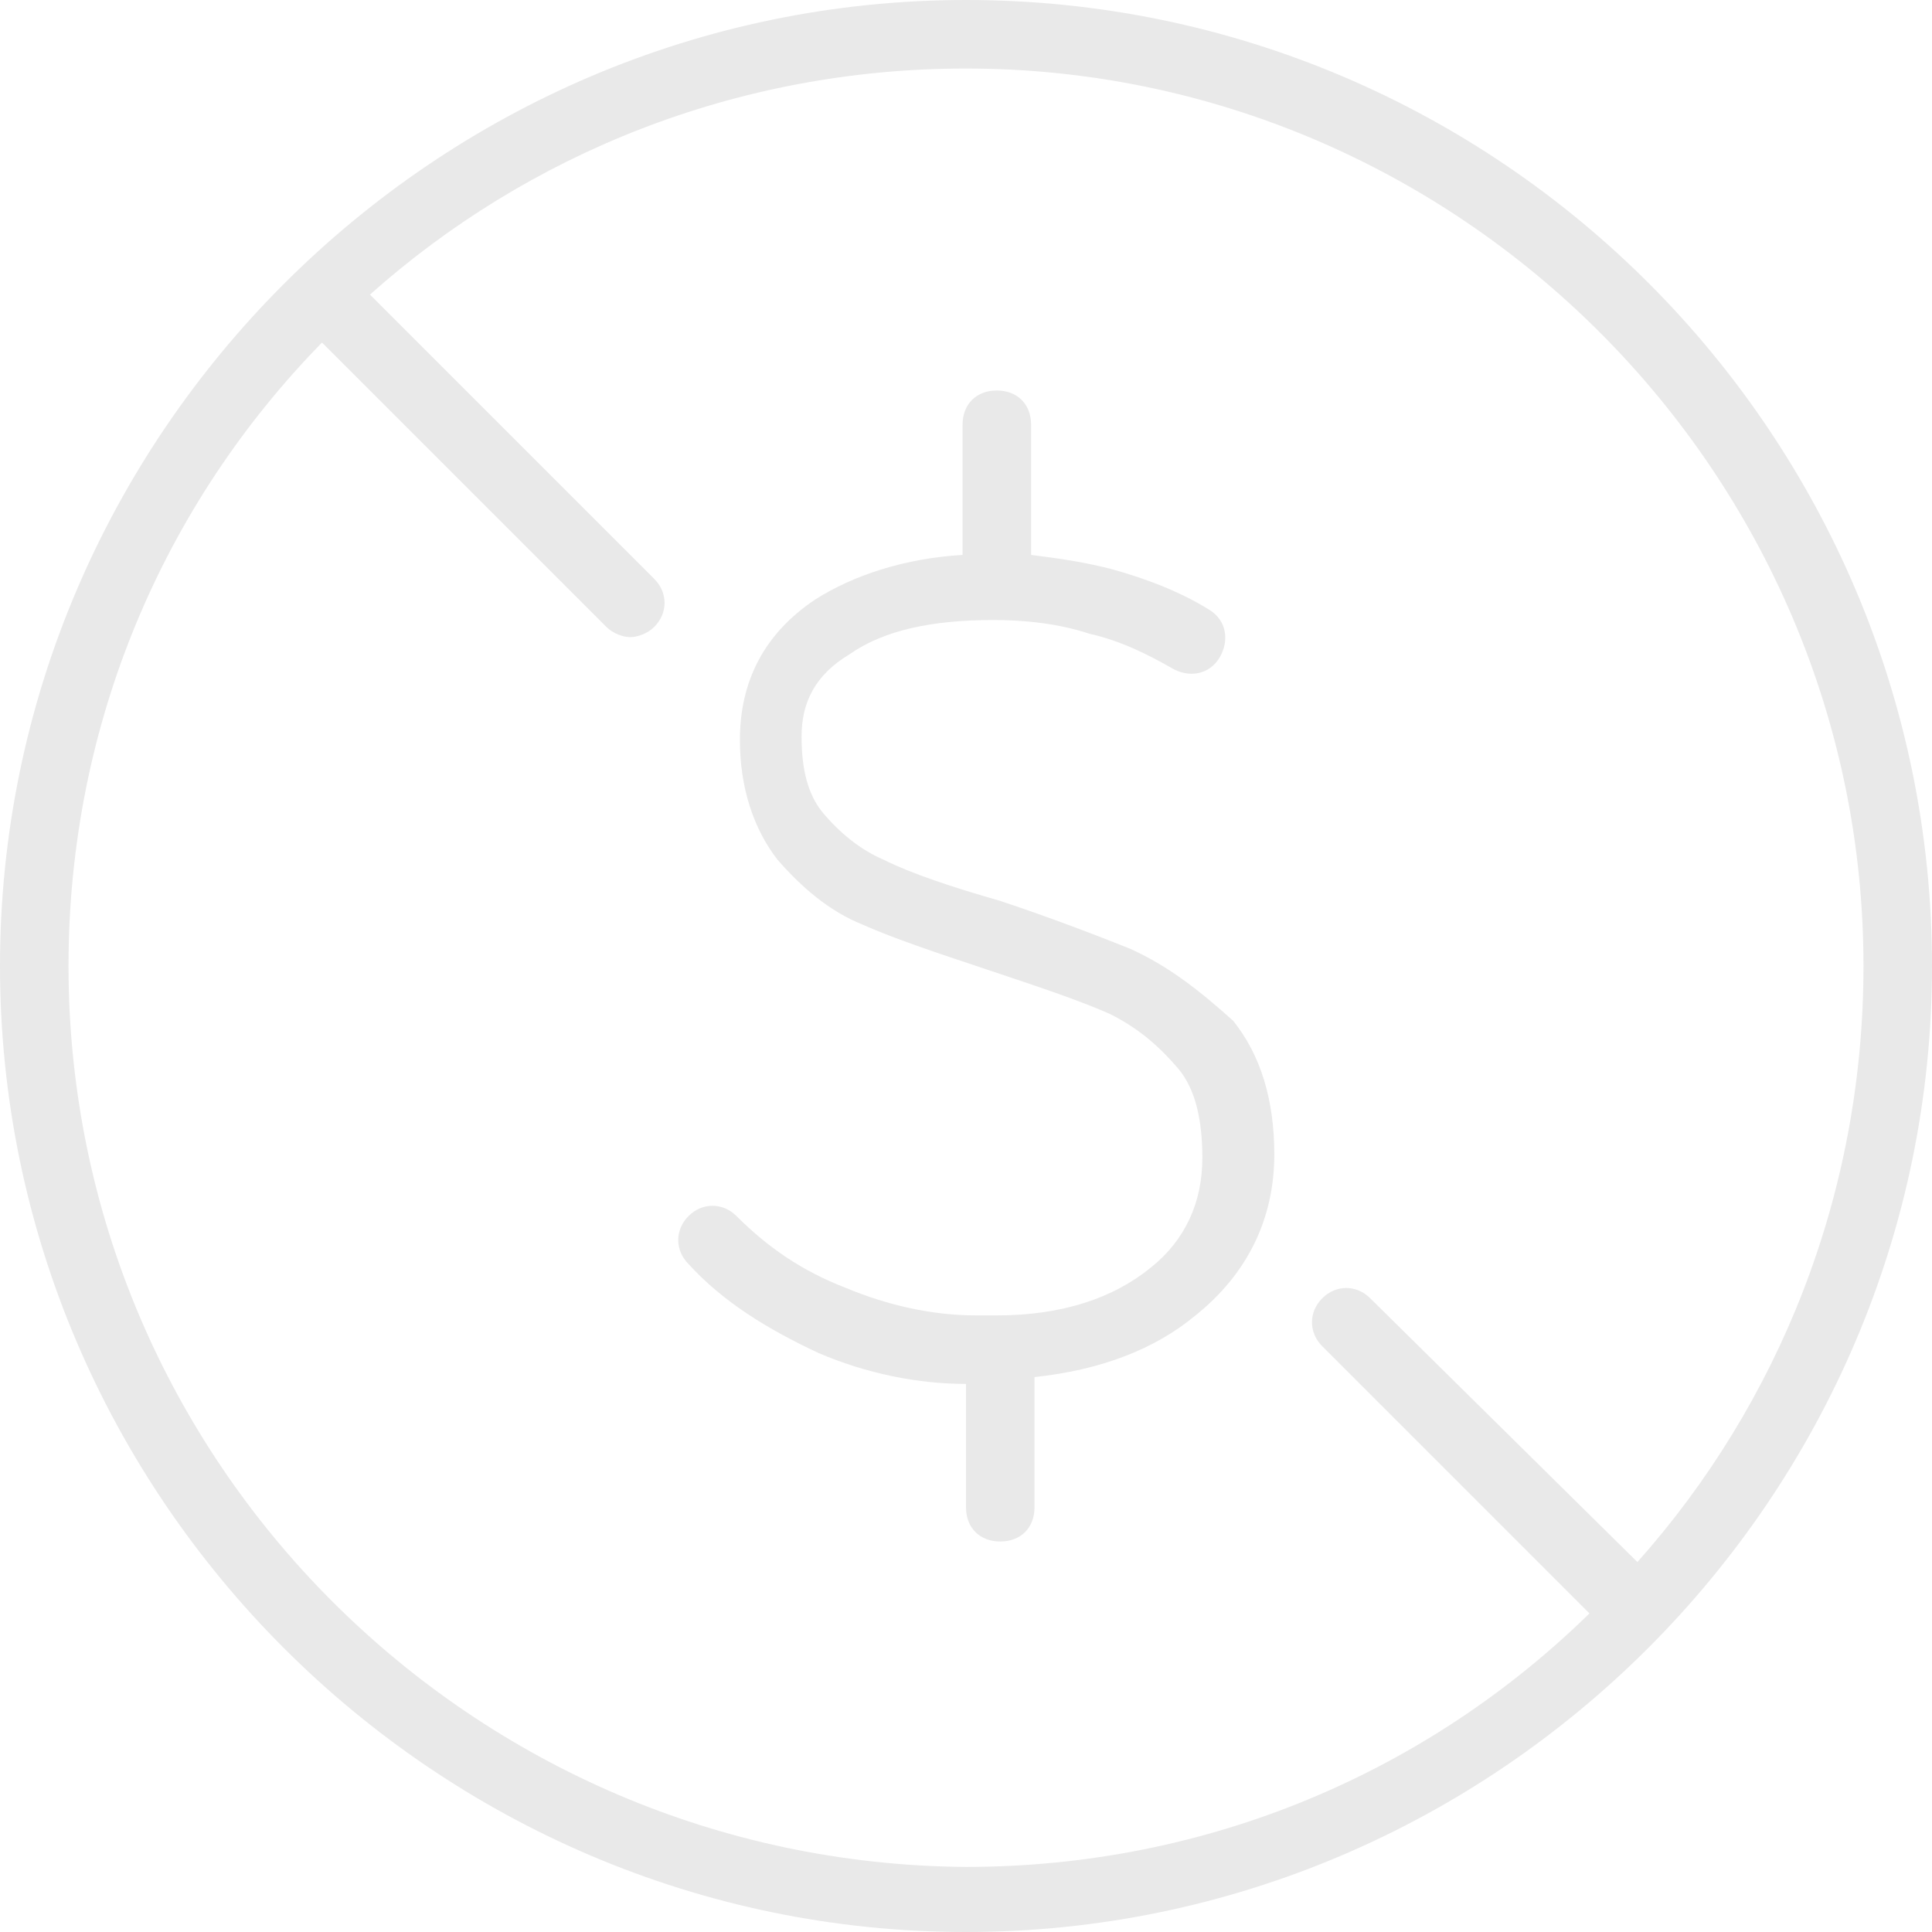 <?xml version="1.0" encoding="utf-8"?>
<!-- Generator: Adobe Illustrator 22.1.0, SVG Export Plug-In . SVG Version: 6.00 Build 0)  -->
<svg version="1.1" id="Layer_1" xmlns="http://www.w3.org/2000/svg" xmlns:xlink="http://www.w3.org/1999/xlink" x="0px" y="0px"
	 viewBox="0 0 56.4 56.4" style="enable-background:new 0 0 56.4 56.4;" xml:space="preserve">
<g>
	<path fill="#E9E9E9" d="M28.2,0C12.7,0,0,12.7,0,28.2s12.7,28.2,28.2,28.2s28.2-12.7,28.2-28.2S43.8,0,28.2,0z M2,28.2C2,21.1,4.8,14.7,9.4,10
		l8.3,8.3c0.2,0.2,0.5,0.3,0.7,0.3s0.5-0.1,0.7-0.3c0.4-0.4,0.4-1,0-1.4l-8.3-8.3C15.4,4.5,21.5,2,28.2,2
		c14.4,0,26.2,11.8,26.2,26.2c0,6.7-2.5,12.8-6.6,17.4L40,37.9c-0.4-0.4-1-0.4-1.4,0s-0.4,1,0,1.4l7.8,7.8
		c-4.7,4.6-11.1,7.4-18.2,7.4C13.8,54.4,2,42.7,2,28.2z"/>
	<path fill="#E9E9E9" d="M33,27.7c-1-0.4-2.3-0.9-3.8-1.4c-1.4-0.4-2.6-0.8-3.4-1.2c-0.7-0.3-1.3-0.8-1.8-1.4c-0.4-0.5-0.6-1.2-0.6-2.2
		c0-1,0.4-1.8,1.4-2.4c1-0.7,2.4-1,4.2-1c0.9,0,1.9,0.1,2.8,0.4c0.9,0.2,1.7,0.6,2.4,1c0.5,0.3,1.1,0.2,1.4-0.3s0.2-1.1-0.3-1.4
		c-0.8-0.5-1.8-0.9-2.9-1.2c-0.8-0.2-1.5-0.3-2.3-0.4v-3.8c0-0.6-0.4-1-1-1s-1,0.4-1,1v3.8c-1.7,0.1-3.2,0.6-4.3,1.3
		c-1.5,1-2.2,2.4-2.2,4.1c0,1.4,0.4,2.6,1.1,3.5c0.7,0.8,1.5,1.5,2.5,1.9c0.9,0.4,2.1,0.8,3.6,1.3c1.5,0.5,2.7,0.9,3.6,1.3
		c0.8,0.4,1.4,0.9,2,1.6c0.5,0.6,0.7,1.5,0.7,2.6c0,1.3-0.5,2.4-1.5,3.2c-1.1,0.9-2.6,1.4-4.5,1.4h-0.6c-1.3,0-2.6-0.3-3.8-0.8
		c-1.3-0.5-2.3-1.2-3.2-2.1c-0.4-0.4-1-0.4-1.4,0c-0.4,0.4-0.4,1,0,1.4c1,1.1,2.3,1.9,3.8,2.6c1.4,0.6,2.9,0.9,4.3,0.9V44
		c0,0.6,0.4,1,1,1s1-0.4,1-1v-3.8c1.9-0.2,3.5-0.8,4.7-1.8c1.5-1.2,2.3-2.8,2.3-4.7c0-1.6-0.4-2.9-1.2-3.9
		C35,28.9,34.1,28.2,33,27.7z"/>
</g>
</svg>

